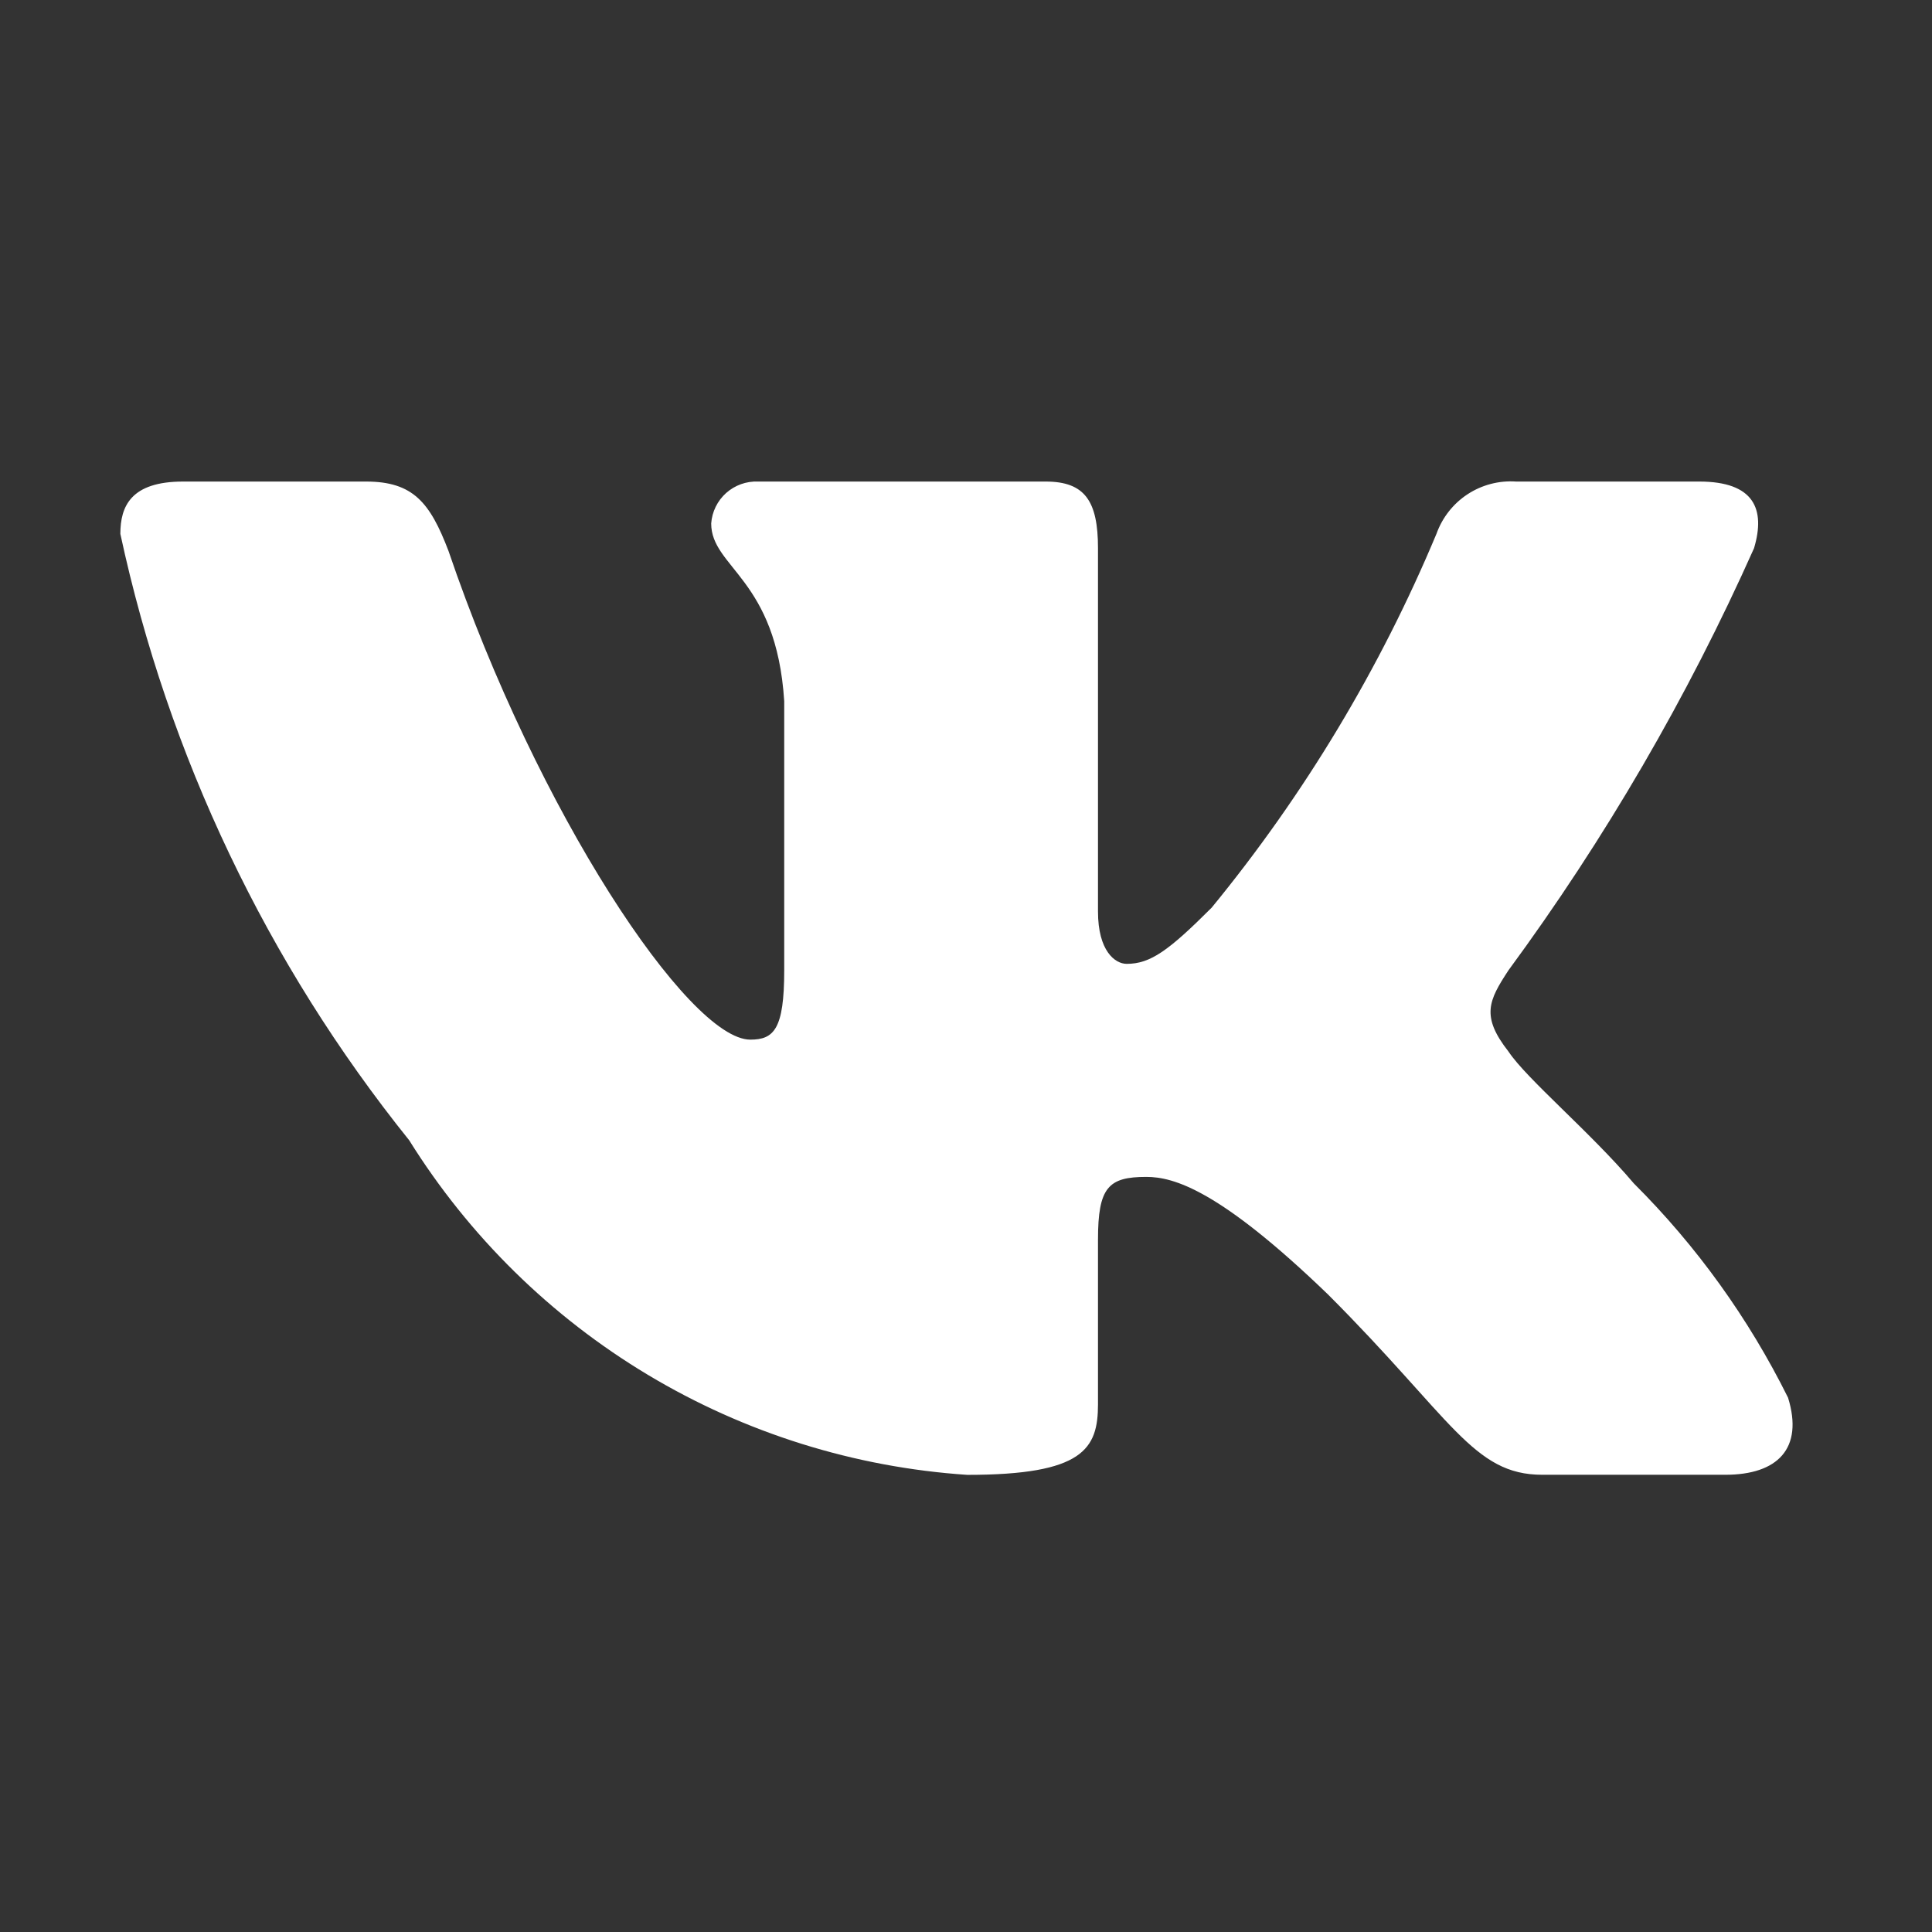 <?xml version="1.0" encoding="UTF-8"?> <svg xmlns="http://www.w3.org/2000/svg" width="44" height="44" viewBox="0 0 44 44" fill="none"><rect x="0" y="0" width="44" height="44" fill="#333333" stroke="none"/><path d="M39.293 33.587H35.124C33.547 33.587 33.072 32.309 30.244 29.48C27.775 27.1 26.732 26.803 26.106 26.803C25.243 26.803 25.006 27.04 25.006 28.232V31.981C25.006 32.995 24.677 33.589 22.029 33.589C19.458 33.417 16.965 32.636 14.755 31.311C12.546 29.986 10.682 28.155 9.319 25.969C6.082 21.94 3.829 17.211 2.741 12.159C2.741 11.533 2.978 10.967 4.17 10.967H8.336C9.407 10.967 9.793 11.444 10.213 12.544C12.236 18.499 15.688 23.677 17.088 23.677C17.625 23.677 17.86 23.44 17.86 22.1V15.968C17.682 13.17 16.197 12.933 16.197 11.921C16.216 11.655 16.338 11.406 16.537 11.228C16.737 11.05 16.998 10.956 17.265 10.967H23.814C24.709 10.967 25.006 11.413 25.006 12.485V20.76C25.006 21.654 25.392 21.951 25.66 21.951C26.198 21.951 26.612 21.654 27.595 20.671C29.706 18.096 31.431 15.228 32.715 12.156C32.847 11.787 33.095 11.471 33.423 11.256C33.75 11.042 34.139 10.94 34.53 10.967H38.699C39.947 10.967 40.213 11.593 39.947 12.485C38.432 15.88 36.556 19.104 34.353 22.1C33.904 22.785 33.724 23.143 34.353 23.946C34.767 24.571 36.227 25.791 37.21 26.952C38.639 28.376 39.825 30.025 40.722 31.832C41.079 32.992 40.482 33.587 39.293 33.587Z" fill="white"></path></svg> 